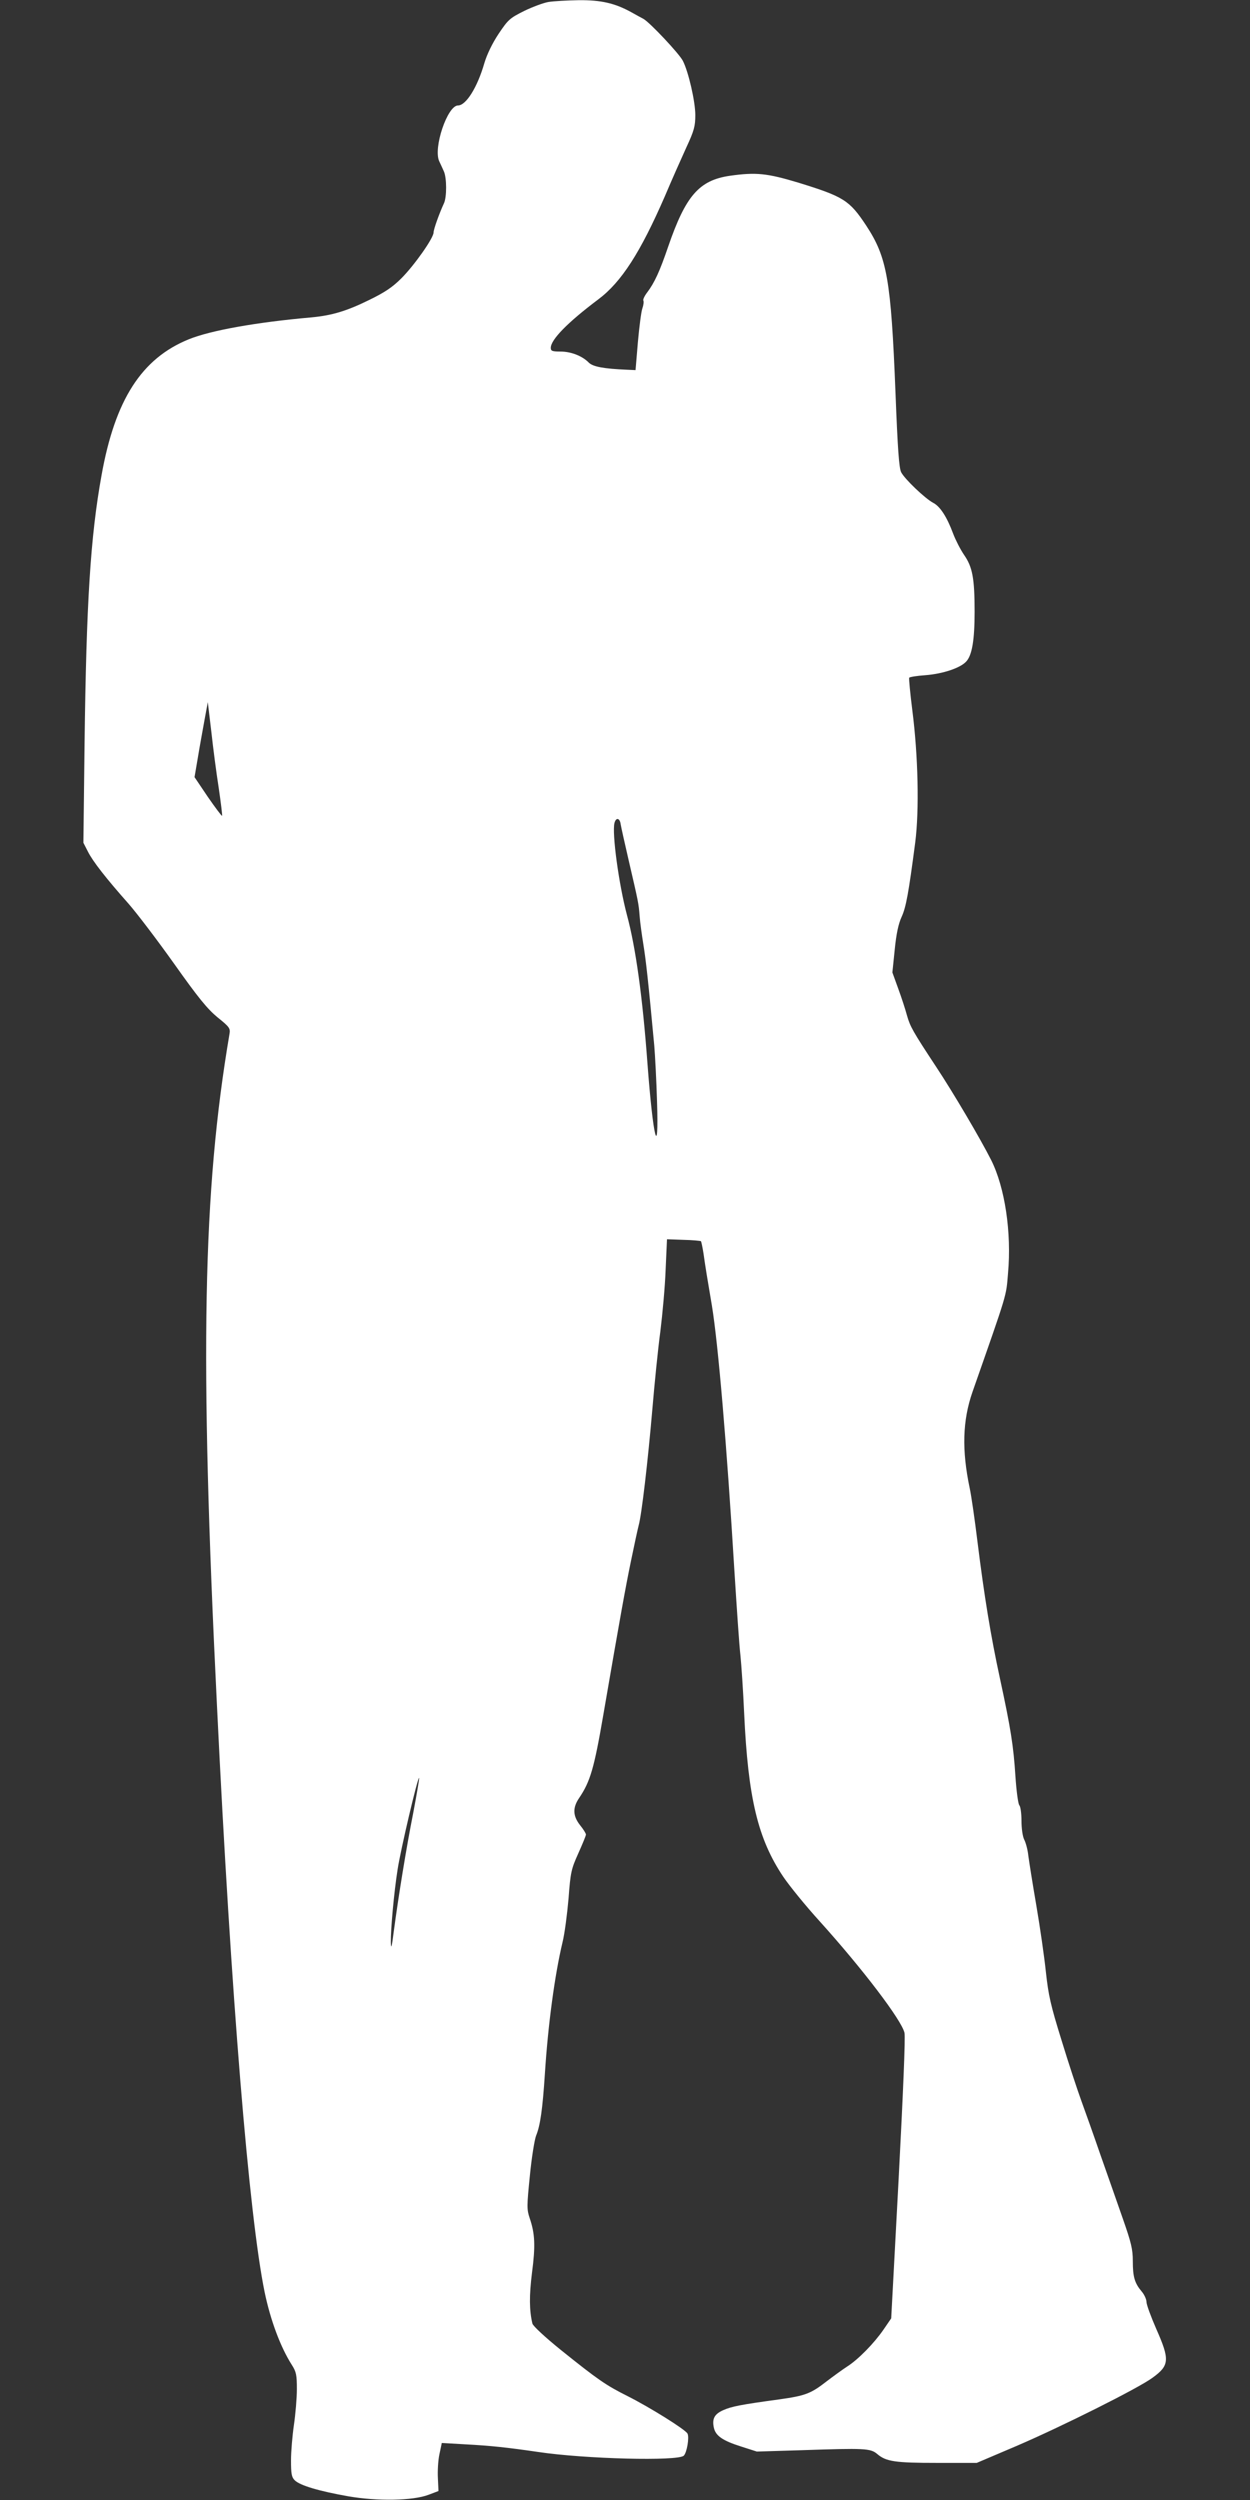<?xml version="1.0" standalone="no"?>
<!DOCTYPE svg PUBLIC "-//W3C//DTD SVG 20010904//EN"
 "http://www.w3.org/TR/2001/REC-SVG-20010904/DTD/svg10.dtd">
<svg version="1.0" xmlns="http://www.w3.org/2000/svg"
 width="640pt" height="1280pt" viewBox="0 0 640 1280"
 preserveAspectRatio="xMidYMid meet">
<rect x="0" y="0" width="640" height="1280" fill="#333333" stroke="none"/>
<g transform="translate(0,1280) scale(0.1,-0.1)"
fill="#ffffff" stroke="none">
<path d="M2809 12790 c-25 -4 -82 -25 -125 -46 -74 -37 -82 -44 -131 -117 -32
-48 -60 -106 -73 -150 -36 -125 -94 -217 -135 -217 -54 0 -128 -218 -96 -286
6 -13 17 -36 23 -50 16 -33 16 -134 1 -165 -24 -52 -53 -133 -53 -149 0 -29
-99 -169 -165 -235 -46 -46 -85 -72 -165 -111 -116 -57 -190 -79 -295 -89
-284 -25 -517 -67 -628 -112 -242 -98 -378 -310 -447 -696 -57 -314 -78 -656
-87 -1372 l-6 -510 23 -45 c25 -50 92 -136 209 -268 42 -48 147 -186 233 -307
124 -175 170 -231 222 -274 61 -49 66 -56 61 -85 -137 -807 -153 -1634 -64
-3441 72 -1489 164 -2611 244 -3001 30 -144 81 -281 139 -372 23 -36 26 -52
26 -124 0 -46 -7 -128 -15 -183 -8 -55 -15 -137 -15 -182 0 -69 3 -86 19 -102
27 -27 127 -56 274 -82 150 -26 331 -23 412 8 l50 19 -3 66 c-2 36 1 91 8 123
l12 57 121 -7 c131 -7 214 -16 372 -39 239 -36 717 -48 746 -19 16 16 29 94
19 113 -11 21 -192 134 -307 192 -110 55 -152 84 -340 235 -83 67 -143 123
-147 136 -16 67 -17 143 -2 262 18 137 15 199 -12 278 -15 45 -15 60 1 218 9
93 24 185 32 205 21 51 33 134 45 319 16 249 50 502 90 670 11 44 24 145 31
225 10 135 14 151 50 231 21 47 39 90 39 96 0 6 -13 27 -30 48 -37 47 -39 89
-5 139 57 84 77 152 124 426 88 511 113 649 141 785 17 83 35 166 40 185 15
53 47 326 70 594 11 131 29 311 41 399 11 89 24 231 27 316 l7 156 84 -3 c47
-1 87 -5 90 -7 2 -3 8 -31 13 -63 9 -65 21 -138 43 -267 32 -196 76 -710 115
-1355 12 -190 25 -385 31 -435 5 -49 14 -182 19 -295 20 -436 70 -645 201
-840 32 -47 114 -148 184 -225 222 -246 421 -508 436 -573 5 -23 -7 -309 -30
-749 l-38 -713 -39 -57 c-48 -70 -130 -154 -187 -190 -23 -15 -70 -49 -104
-75 -81 -63 -108 -74 -244 -93 -198 -27 -243 -36 -286 -55 -45 -20 -58 -44
-48 -90 9 -41 44 -66 139 -96 l81 -26 230 7 c323 11 352 10 387 -20 45 -38 90
-45 306 -45 l203 0 202 86 c231 99 625 296 698 350 87 63 89 92 19 250 -27 62
-50 124 -50 138 0 13 -11 38 -25 54 -36 43 -45 75 -45 155 0 61 -8 94 -51 217
-28 80 -79 226 -114 325 -34 99 -79 225 -99 280 -20 55 -66 194 -101 309 -56
180 -67 230 -80 349 -8 77 -30 230 -49 341 -19 110 -37 225 -41 255 -3 30 -13
67 -21 82 -8 16 -14 56 -14 97 0 37 -5 73 -11 79 -6 6 -15 73 -20 148 -10 157
-24 245 -79 500 -48 221 -81 426 -115 699 -14 115 -32 239 -40 276 -41 195
-37 346 14 493 181 517 172 486 182 607 19 210 -16 440 -86 580 -55 109 -194
345 -282 478 -120 182 -133 206 -149 262 -8 30 -28 92 -45 138 l-30 83 12 117
c8 81 19 132 35 167 23 50 36 122 70 382 21 165 15 443 -15 677 -11 87 -18
162 -16 166 2 4 40 10 83 13 90 7 179 37 209 70 30 32 43 110 43 255 0 172
-11 229 -54 291 -19 28 -44 77 -56 109 -32 86 -67 140 -103 158 -41 22 -145
121 -163 156 -11 21 -18 122 -29 405 -23 582 -43 695 -150 858 -86 130 -115
148 -348 220 -160 48 -216 54 -350 35 -157 -23 -226 -101 -316 -363 -43 -126
-70 -185 -108 -235 -13 -17 -22 -36 -19 -41 3 -5 1 -23 -5 -40 -6 -16 -16 -95
-23 -173 l-12 -143 -44 2 c-118 5 -173 15 -195 36 -34 35 -92 57 -145 57 -43
0 -50 3 -50 19 0 42 86 130 243 248 119 89 216 241 341 528 35 83 85 195 110
250 40 86 46 109 46 166 0 69 -35 222 -64 278 -20 38 -168 195 -201 214 -12 6
-40 22 -62 34 -85 47 -156 63 -270 62 -59 -1 -129 -5 -154 -9z m-1689 -4025
c11 -76 19 -140 17 -142 -2 -2 -35 42 -73 97 l-68 101 17 100 c9 55 25 142 34
192 l17 92 18 -151 c9 -83 26 -213 38 -289z m2058 -186 c2 -13 21 -98 42 -189
48 -207 50 -215 55 -281 2 -30 11 -94 19 -144 13 -80 25 -186 56 -520 4 -49
11 -178 14 -285 10 -308 -20 -191 -49 195 -25 340 -60 593 -105 760 -42 159
-77 418 -64 471 8 31 28 26 32 -7z m-1062 -5060 c-36 -181 -76 -429 -100 -609
-10 -80 -14 -93 -15 -55 -1 65 16 255 35 375 15 98 103 474 110 467 2 -1 -12
-82 -30 -178z"/>
</g>
</svg>
